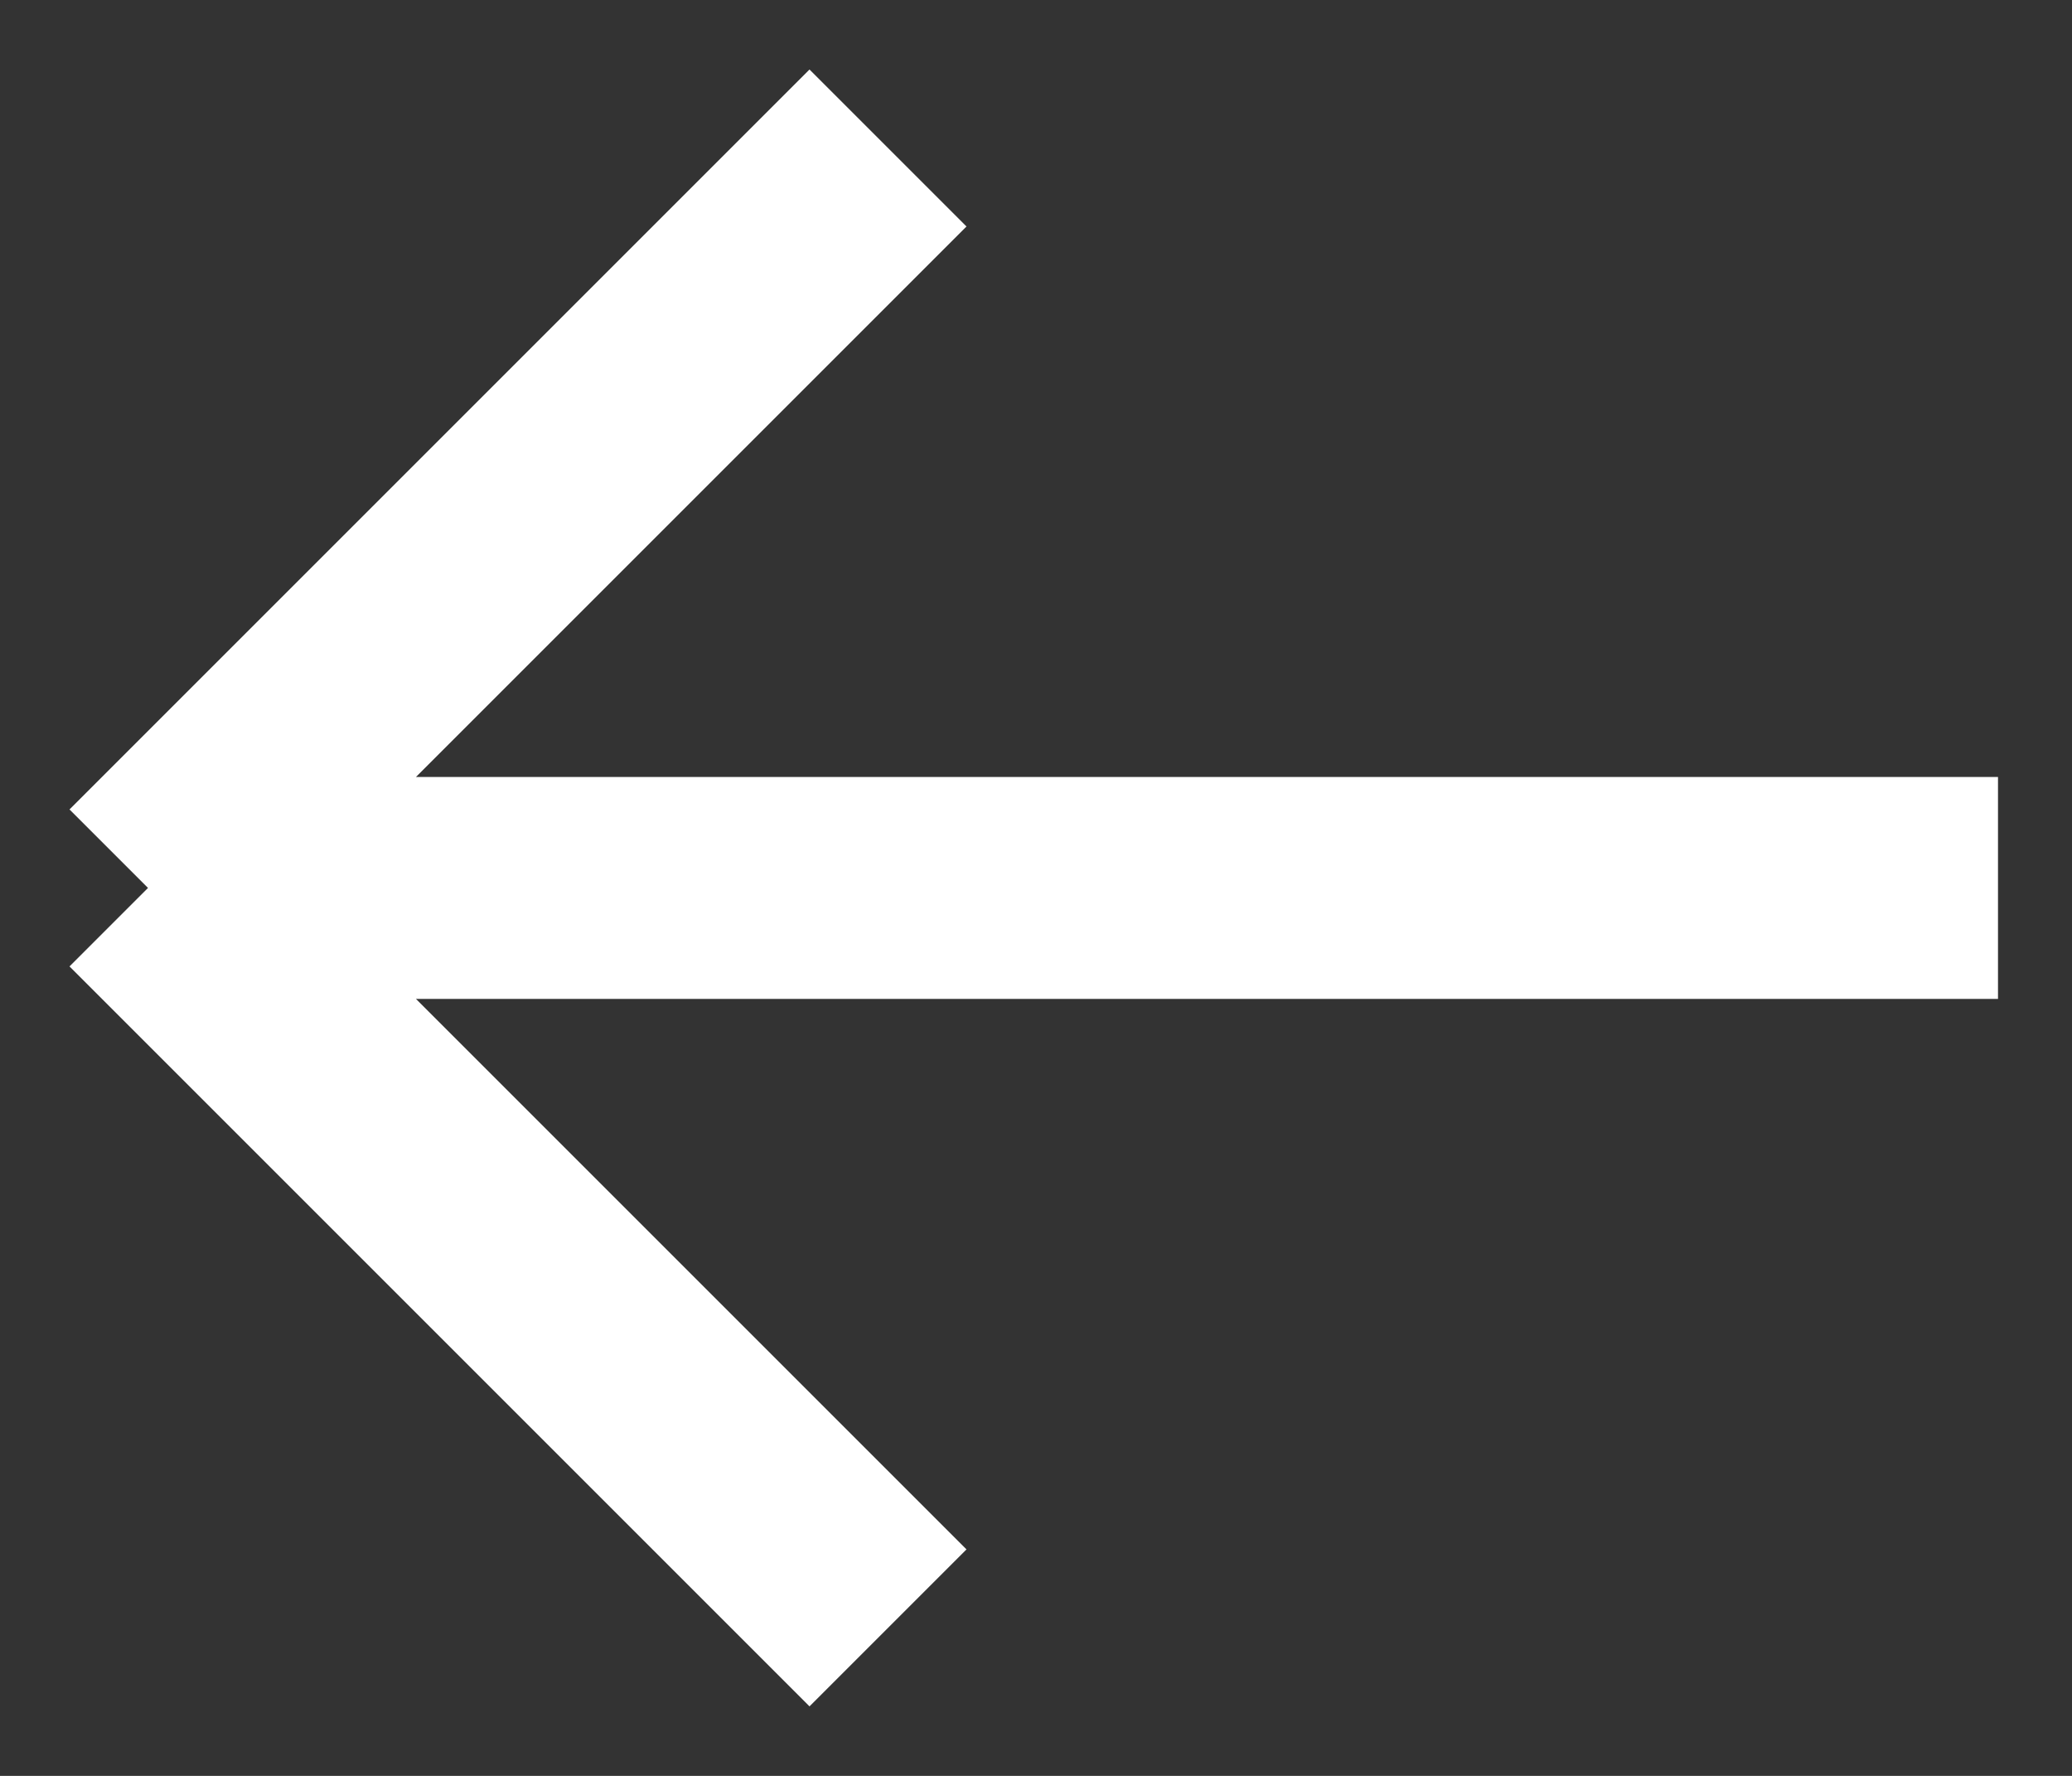<svg width="14" height="12" viewBox="0 0 14 12" fill="none" xmlns="http://www.w3.org/2000/svg">
<rect x="0" y="0" width="14" height="12" fill="#333333" stroke="none"/>
<path d="M6 11L1 6M1 6L6 1M1 6L13.5 6" stroke="white" stroke-width="1.5" stroke-linejoin="round"/>
</svg>
